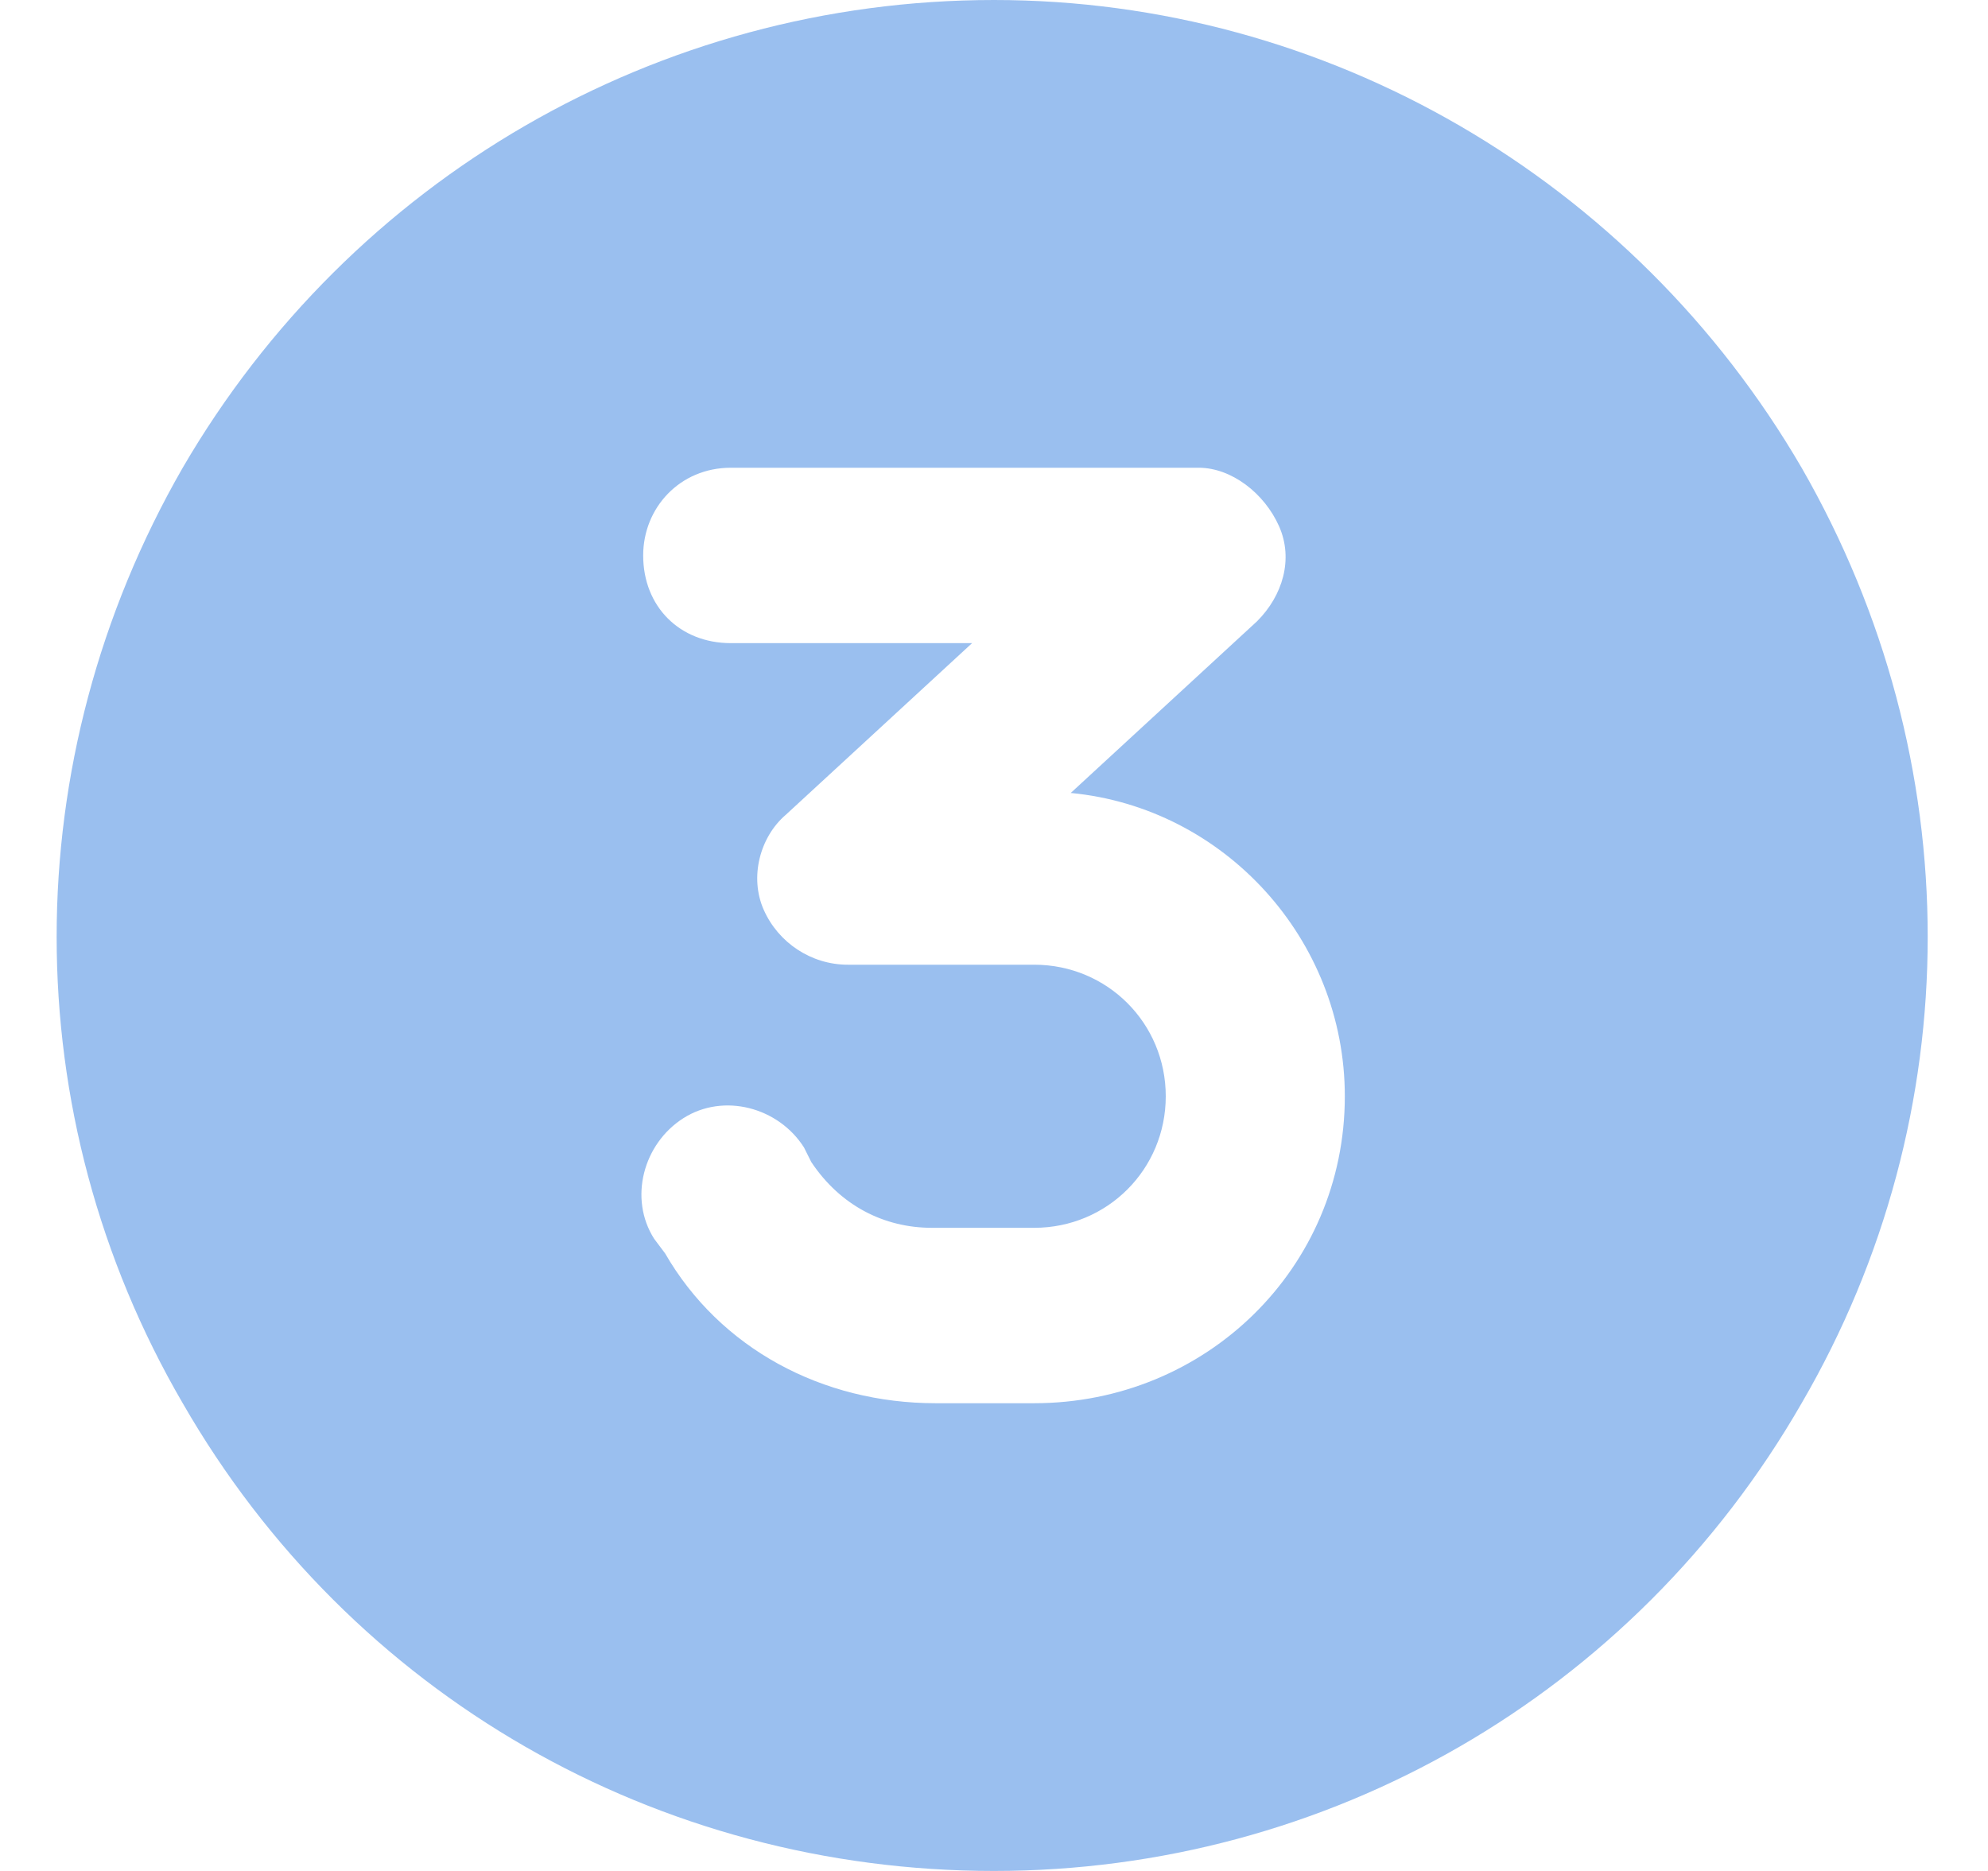 <svg width="68" height="64" viewBox="0 0 68 64" fill="none" xmlns="http://www.w3.org/2000/svg">
<path d="M34 64C22.5 64 12 58 6.25 48C0.5 38.125 0.5 26 6.25 16C12 6.125 22.5 0 34 0C45.375 0 55.875 6.125 61.625 16C67.375 26 67.375 38.125 61.625 48C55.875 58 45.375 64 34 64ZM25 16C23.25 16 22 17.375 22 19C22 20.75 23.25 22 25 22H33.25L26.875 27.875C26 28.625 25.625 30 26.125 31.125C26.625 32.25 27.75 33 29 33H35.375C37.875 33 39.875 35 39.875 37.5C39.875 40 37.875 42 35.375 42H31.875C30.25 42 28.75 41.25 27.75 39.75L27.5 39.25C26.625 37.875 24.75 37.375 23.375 38.25C22 39.125 21.5 41 22.375 42.375L22.75 42.875C24.625 46.125 28.125 48 32 48H35.375C41.25 48 46 43.375 46 37.5C46 32.125 41.875 27.625 36.625 27.125L43 21.25C43.875 20.375 44.25 19.125 43.75 18C43.25 16.875 42.125 16 41 16H25Z" fill="#9ABFEF"/>
</svg>

